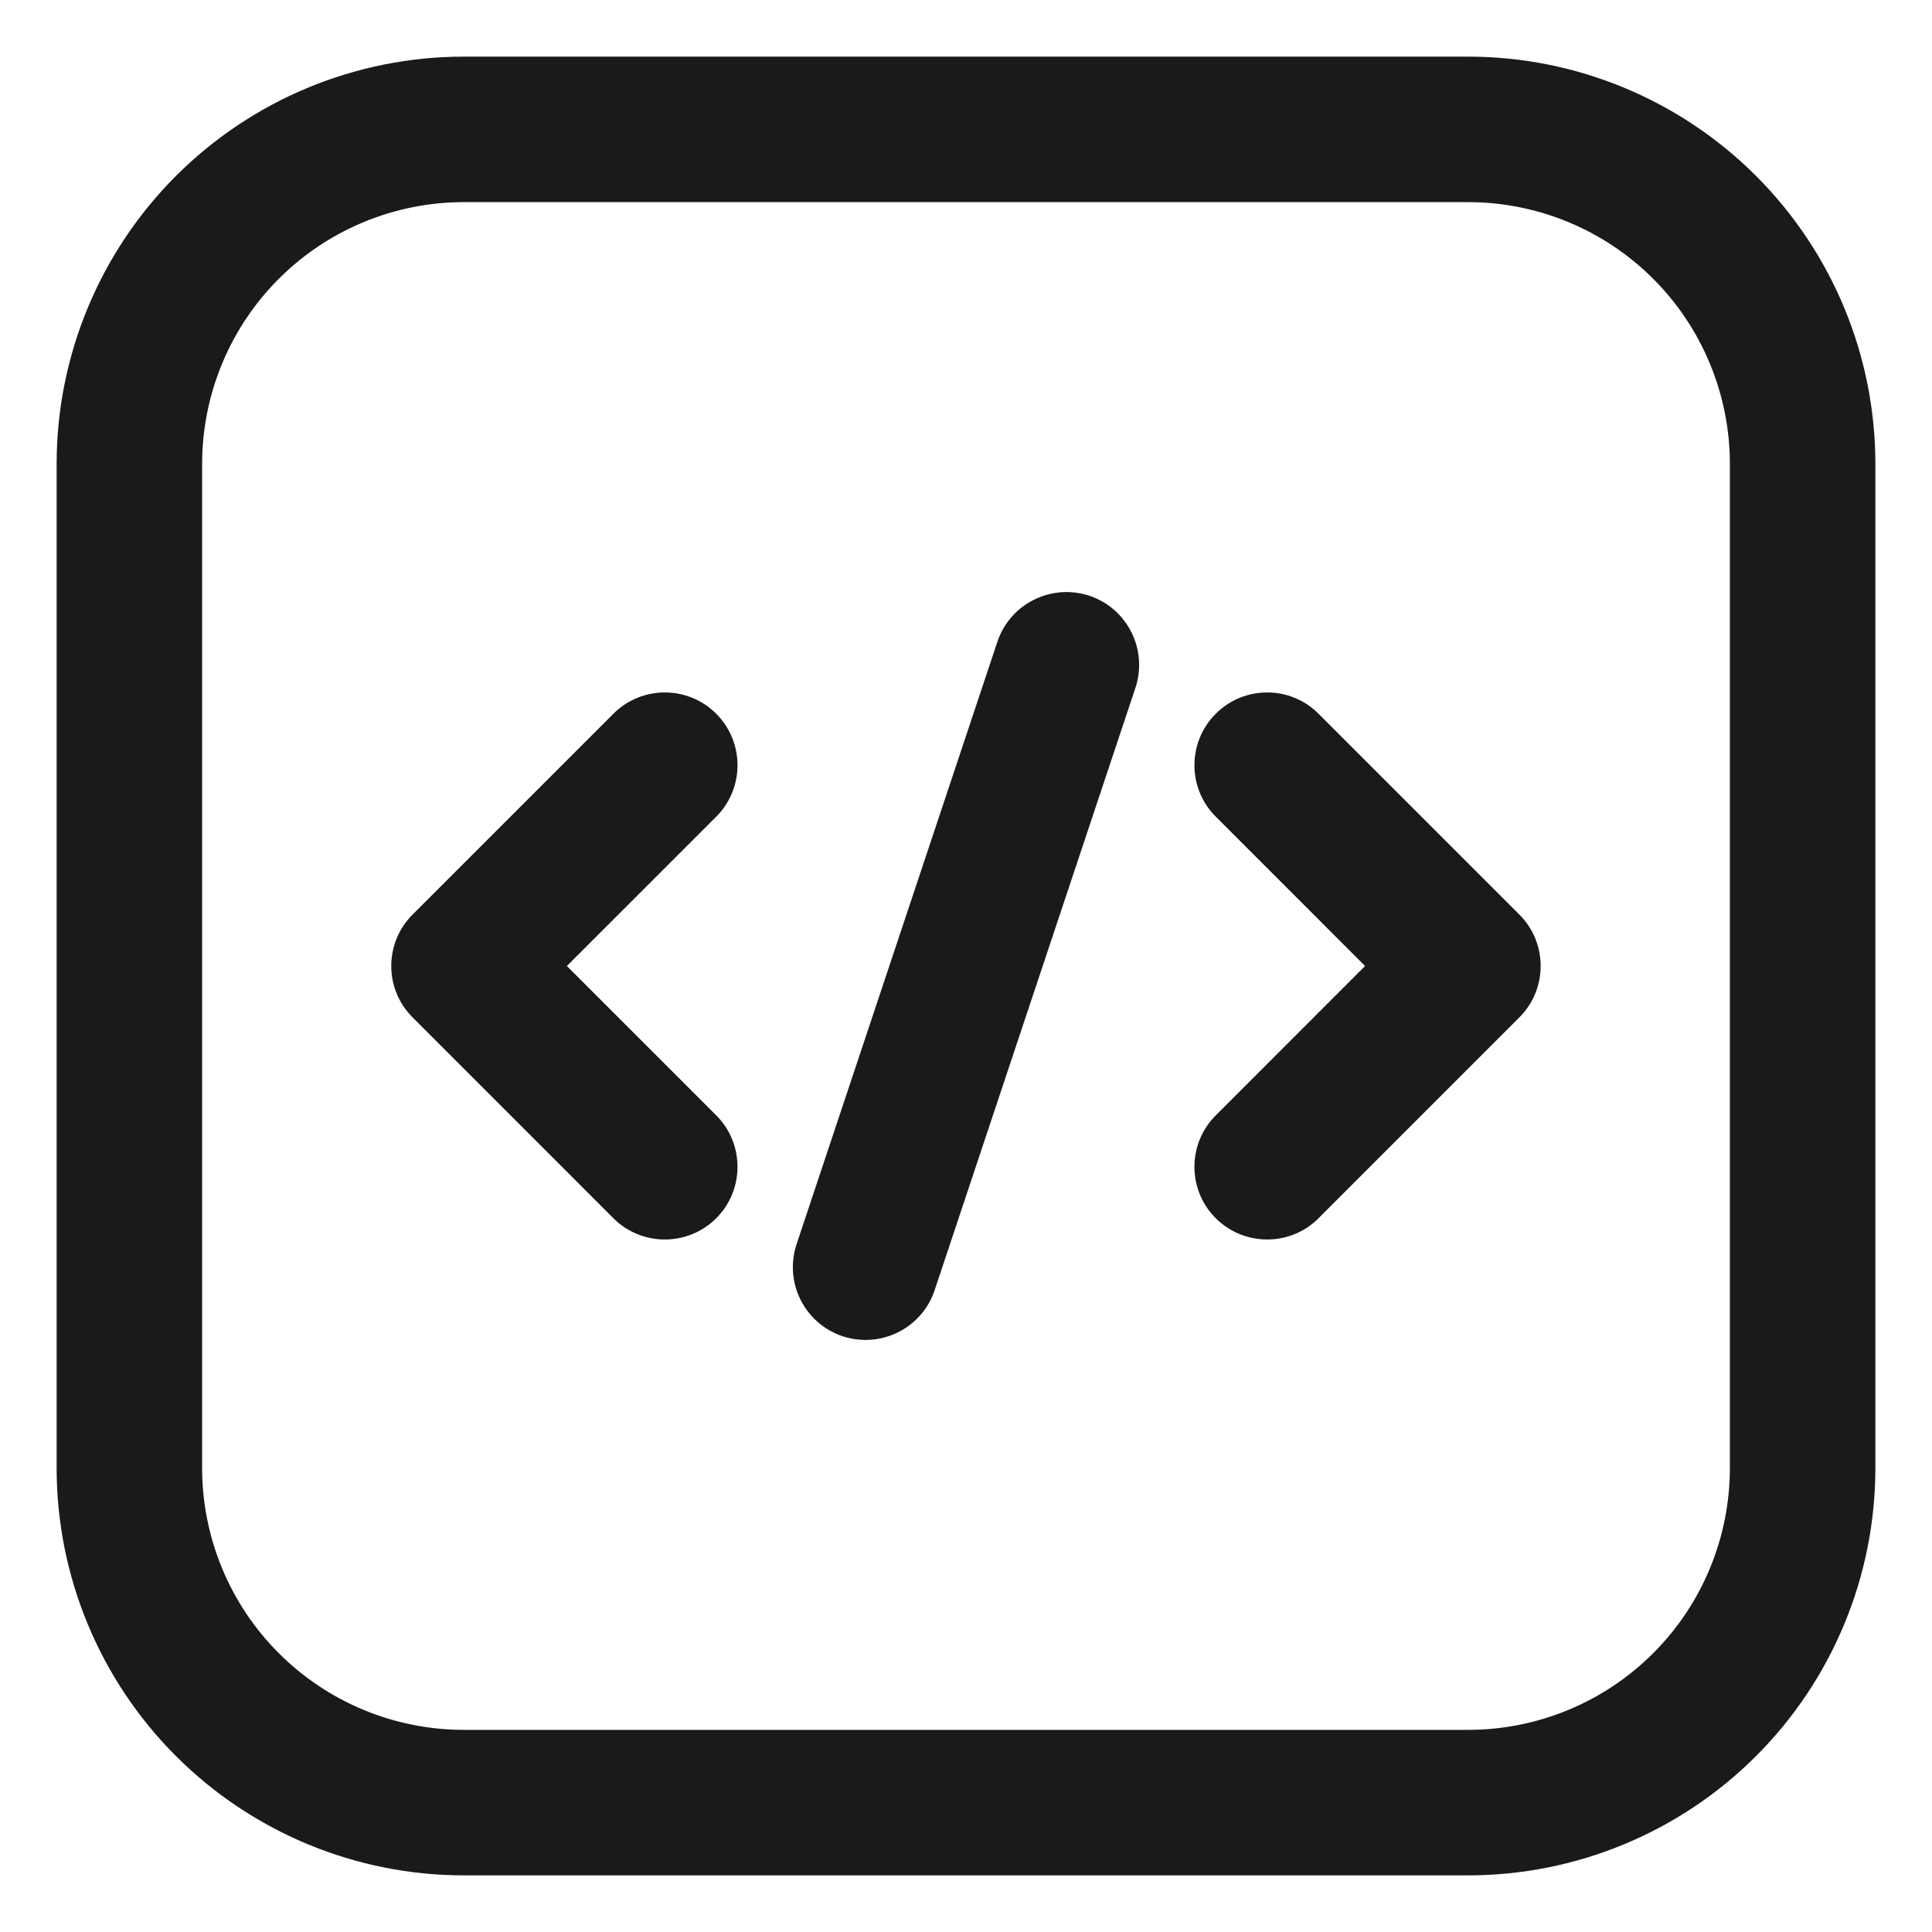 <svg width="29" height="29" viewBox="0 0 29 29" fill="none" xmlns="http://www.w3.org/2000/svg">
<g clip-path="url(#clip0_1386_4873)">
<path fill-rule="evenodd" clip-rule="evenodd" d="M28 6.965C28 5.383 27.372 3.866 26.253 2.747C25.134 1.628 23.617 1 22.035 1H6.965C5.383 1 3.866 1.628 2.747 2.747C1.628 3.866 1 5.383 1 6.965V22.035C1 23.617 1.628 25.134 2.747 26.253C3.866 27.372 5.383 28 6.965 28H22.035C23.617 28 25.134 27.372 26.253 26.253C27.372 25.134 28 23.617 28 22.035V6.965ZM26.116 6.965V22.035C26.116 23.117 25.687 24.156 24.921 24.921C24.156 25.687 23.117 26.116 22.035 26.116H6.965C5.883 26.116 4.844 25.687 4.079 24.921C3.313 24.156 2.884 23.117 2.884 22.035V6.965C2.884 5.883 3.313 4.844 4.079 4.079C4.844 3.313 5.883 2.884 6.965 2.884H22.035C23.117 2.884 24.156 3.313 24.921 4.079C25.687 4.844 26.116 5.883 26.116 6.965Z" fill="#1A1A1A" stroke="#1A1A1A" stroke-width="0.3"/>
<path fill-rule="evenodd" clip-rule="evenodd" d="M15.113 9.682L12.099 18.724C11.936 19.217 12.202 19.751 12.695 19.915C13.189 20.078 13.723 19.812 13.887 19.319L16.901 10.277C17.064 9.783 16.798 9.25 16.305 9.085C15.811 8.922 15.277 9.188 15.113 9.682Z" fill="#1A1A1A" stroke="#1A1A1A" stroke-width="0.3"/>
<path fill-rule="evenodd" clip-rule="evenodd" d="M18.355 12.152L20.702 14.5L18.355 16.848C17.987 17.215 17.987 17.813 18.355 18.18C18.722 18.547 19.32 18.547 19.686 18.18L22.7 15.165C23.068 14.798 23.068 14.202 22.7 13.834L19.686 10.82C19.32 10.452 18.722 10.452 18.355 10.82C17.987 11.187 17.987 11.785 18.355 12.152Z" fill="#1A1A1A" stroke="#1A1A1A" stroke-width="0.3"/>
<path fill-rule="evenodd" clip-rule="evenodd" d="M9.313 10.82L6.299 13.834C5.931 14.202 5.931 14.798 6.299 15.165L9.313 18.18C9.68 18.547 10.278 18.547 10.645 18.18C11.012 17.813 11.012 17.215 10.645 16.848L8.297 14.5L10.645 12.152C11.012 11.785 11.012 11.187 10.645 10.82C10.278 10.452 9.68 10.452 9.313 10.82Z" fill="#1A1A1A" stroke="#1A1A1A" stroke-width="0.3"/>
</g>
<defs>
<clipPath id="clip0_1386_4873">
<rect width="29" height="29" fill="white"/>
</clipPath>
</defs>
</svg>
